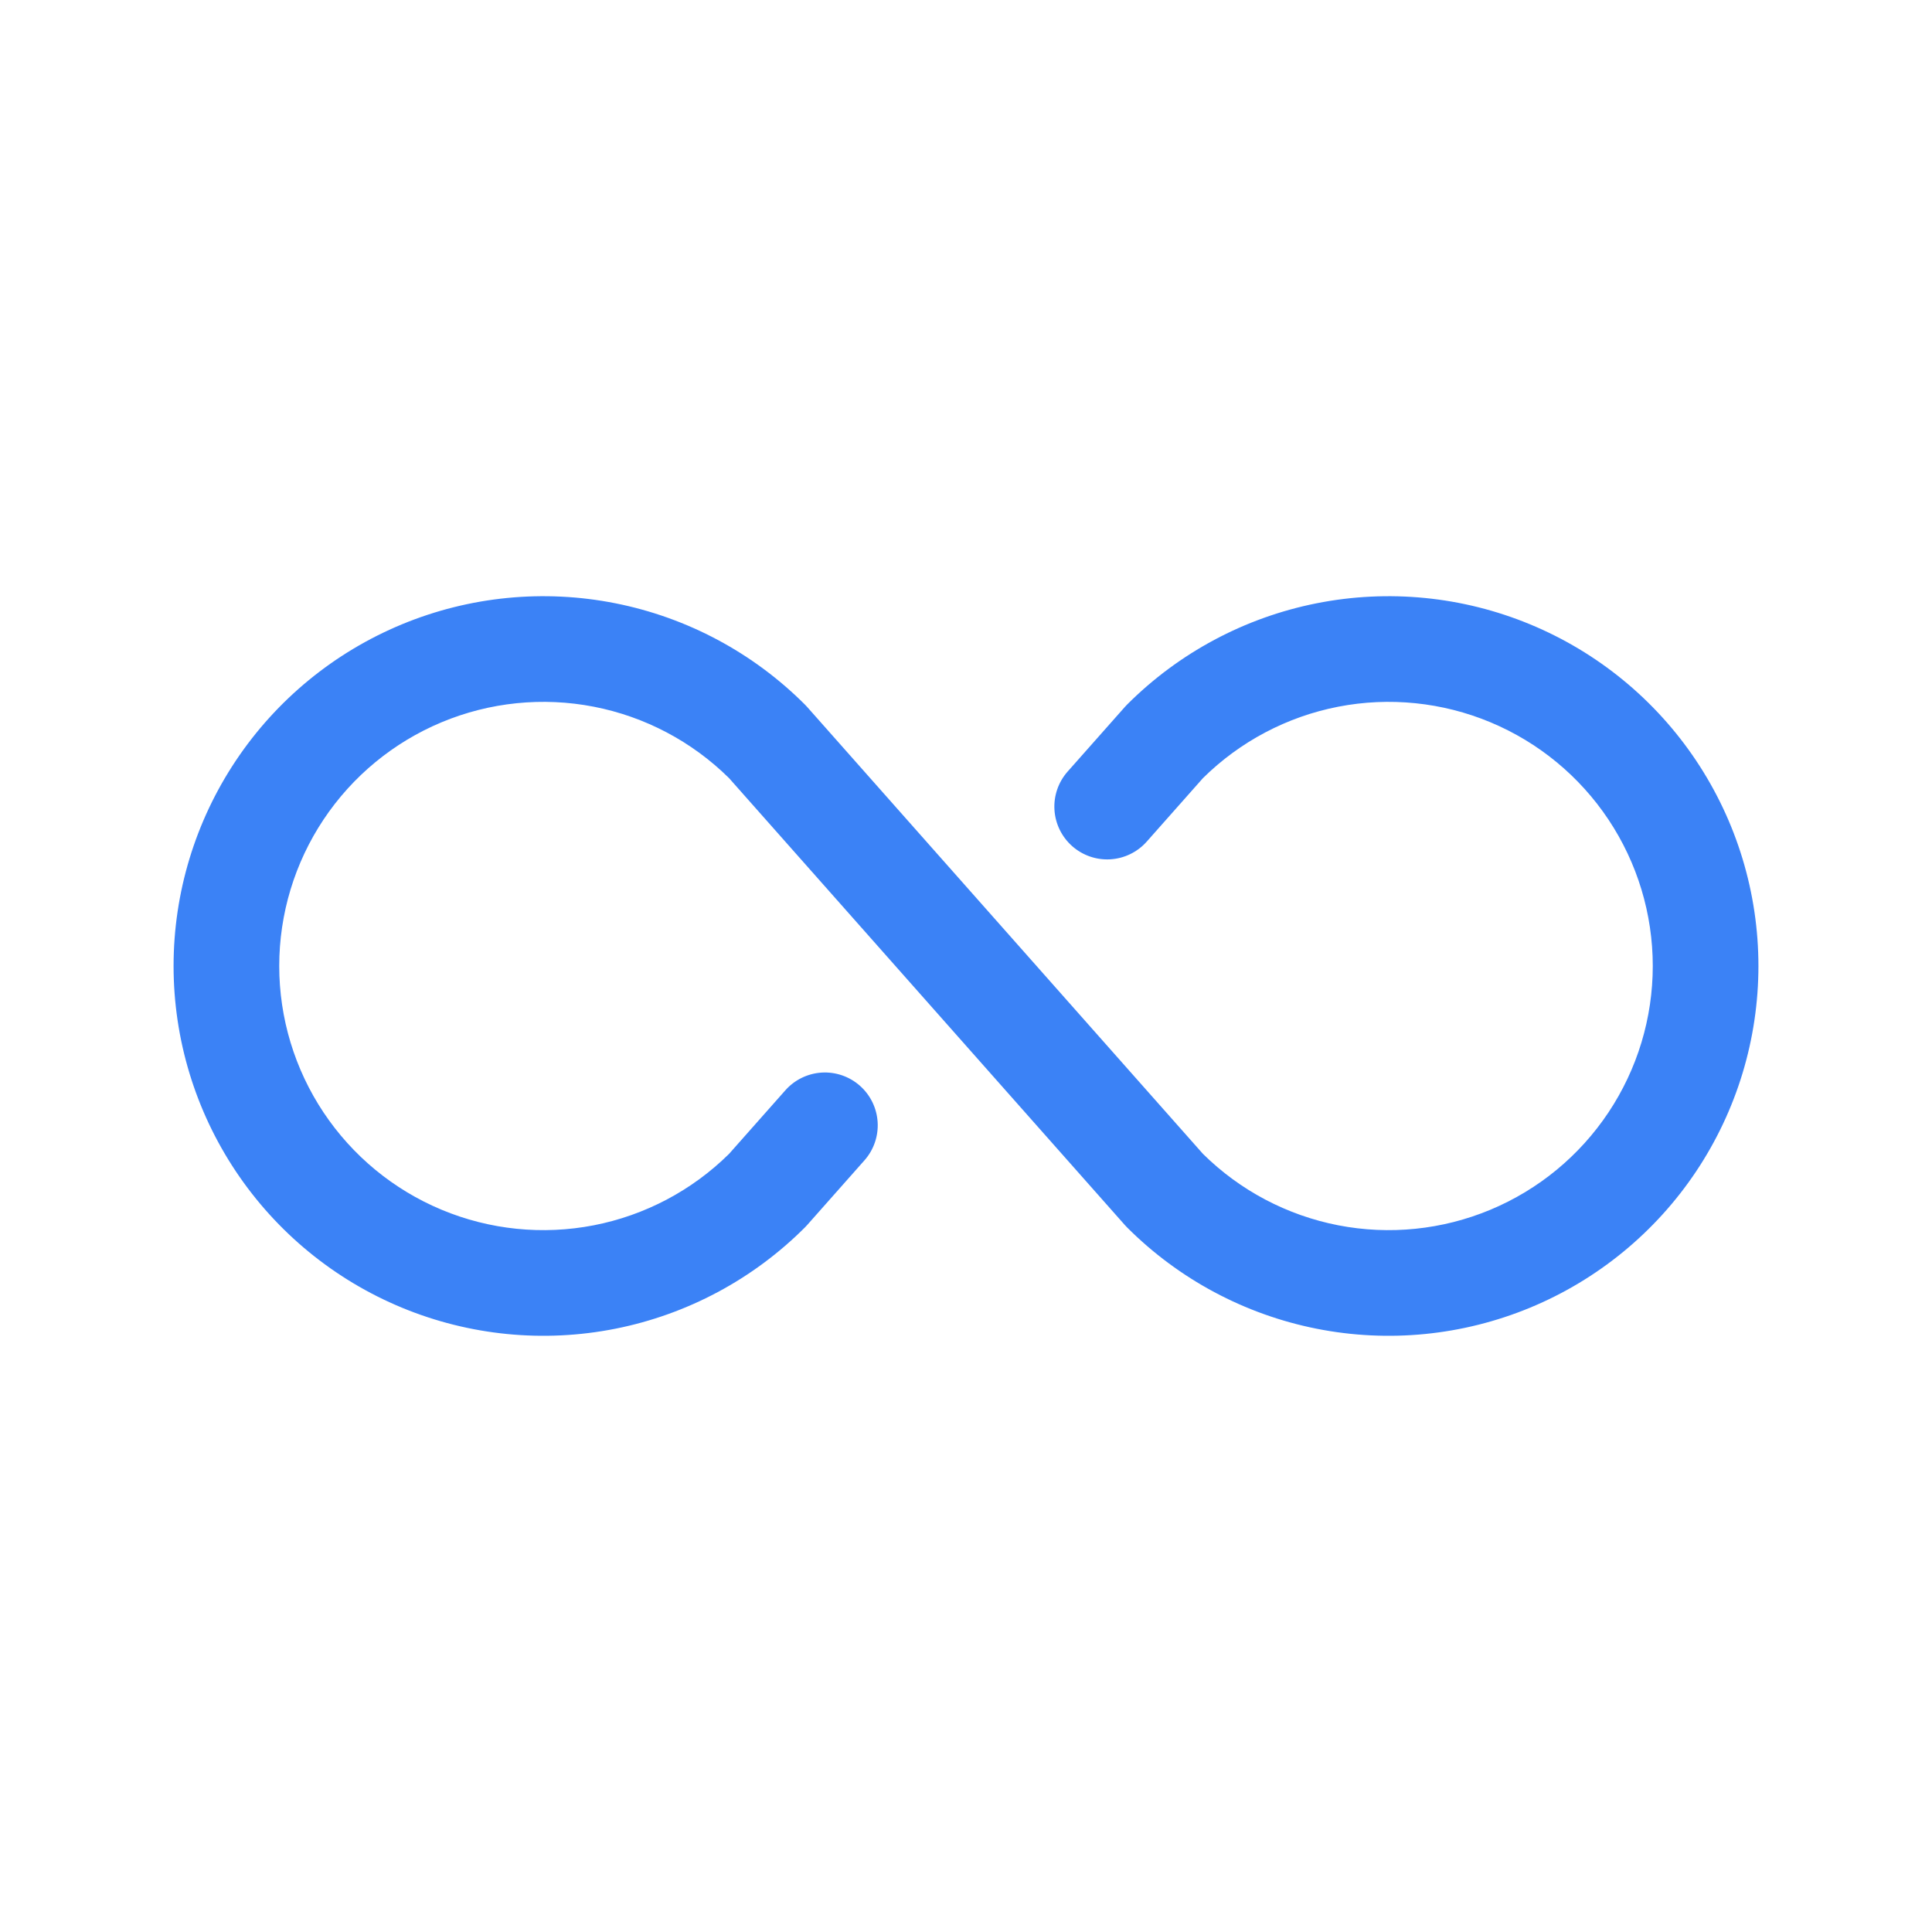 <svg width="400" height="400" viewBox="0 0 400 400" fill="none" xmlns="http://www.w3.org/2000/svg">
<path d="M364.063 200C364.063 215.143 359.572 229.945 351.16 242.536C342.747 255.127 330.79 264.94 316.8 270.735C302.81 276.529 287.415 278.046 272.564 275.091C257.712 272.137 244.07 264.845 233.363 254.137C233.206 253.981 233.055 253.821 232.909 253.655L150.945 161.107C143.272 153.522 133.526 148.376 122.935 146.317C112.345 144.259 101.381 145.379 91.425 149.536C81.469 153.694 72.966 160.704 66.985 169.683C61.004 178.663 57.812 189.211 57.812 200C57.812 210.789 61.004 221.337 66.985 230.317C72.966 239.296 81.469 246.306 91.425 250.464C101.381 254.622 112.345 255.741 122.935 253.683C133.526 251.624 143.272 246.478 150.945 238.893L162.592 225.742C163.544 224.665 164.698 223.786 165.99 223.155C167.282 222.525 168.685 222.155 170.12 222.067C171.555 221.979 172.993 222.175 174.352 222.643C175.711 223.112 176.964 223.843 178.04 224.796C179.116 225.749 179.994 226.905 180.623 228.198C181.252 229.49 181.62 230.894 181.706 232.329C181.793 233.764 181.595 235.202 181.125 236.56C180.655 237.919 179.922 239.171 178.967 240.246L167.091 253.655C166.945 253.82 166.794 253.981 166.637 254.137C155.93 264.845 142.288 272.137 127.436 275.091C112.584 278.046 97.19 276.529 83.2 270.735C69.21 264.94 57.253 255.127 48.84 242.536C40.427 229.945 35.937 215.143 35.937 200C35.937 184.857 40.427 170.055 48.84 157.464C57.253 144.873 69.21 135.06 83.2 129.265C97.19 123.471 112.584 121.954 127.436 124.909C142.288 127.863 155.93 135.155 166.637 145.863C166.794 146.019 166.945 146.179 167.091 146.345L249.055 238.893C256.728 246.478 266.474 251.624 277.065 253.683C287.655 255.741 298.619 254.622 308.575 250.464C318.531 246.306 327.034 239.296 333.015 230.317C338.996 221.337 342.188 210.789 342.188 200C342.188 189.211 338.996 178.663 333.015 169.683C327.034 160.704 318.531 153.694 308.575 149.536C298.619 145.379 287.655 144.259 277.065 146.317C266.474 148.376 256.728 153.522 249.055 161.107L237.408 174.258C235.483 176.424 232.778 177.738 229.885 177.911C226.992 178.085 224.149 177.103 221.98 175.181C219.81 173.26 218.492 170.556 218.314 167.664C218.137 164.771 219.114 161.926 221.033 159.754L232.909 146.345C233.055 146.18 233.206 146.019 233.363 145.863C244.07 135.155 257.712 127.864 272.564 124.909C287.415 121.955 302.809 123.472 316.799 129.266C330.789 135.061 342.746 144.874 351.159 157.465C359.572 170.055 364.062 184.857 364.063 200Z" fill="#3B82F6"/>
</svg>
